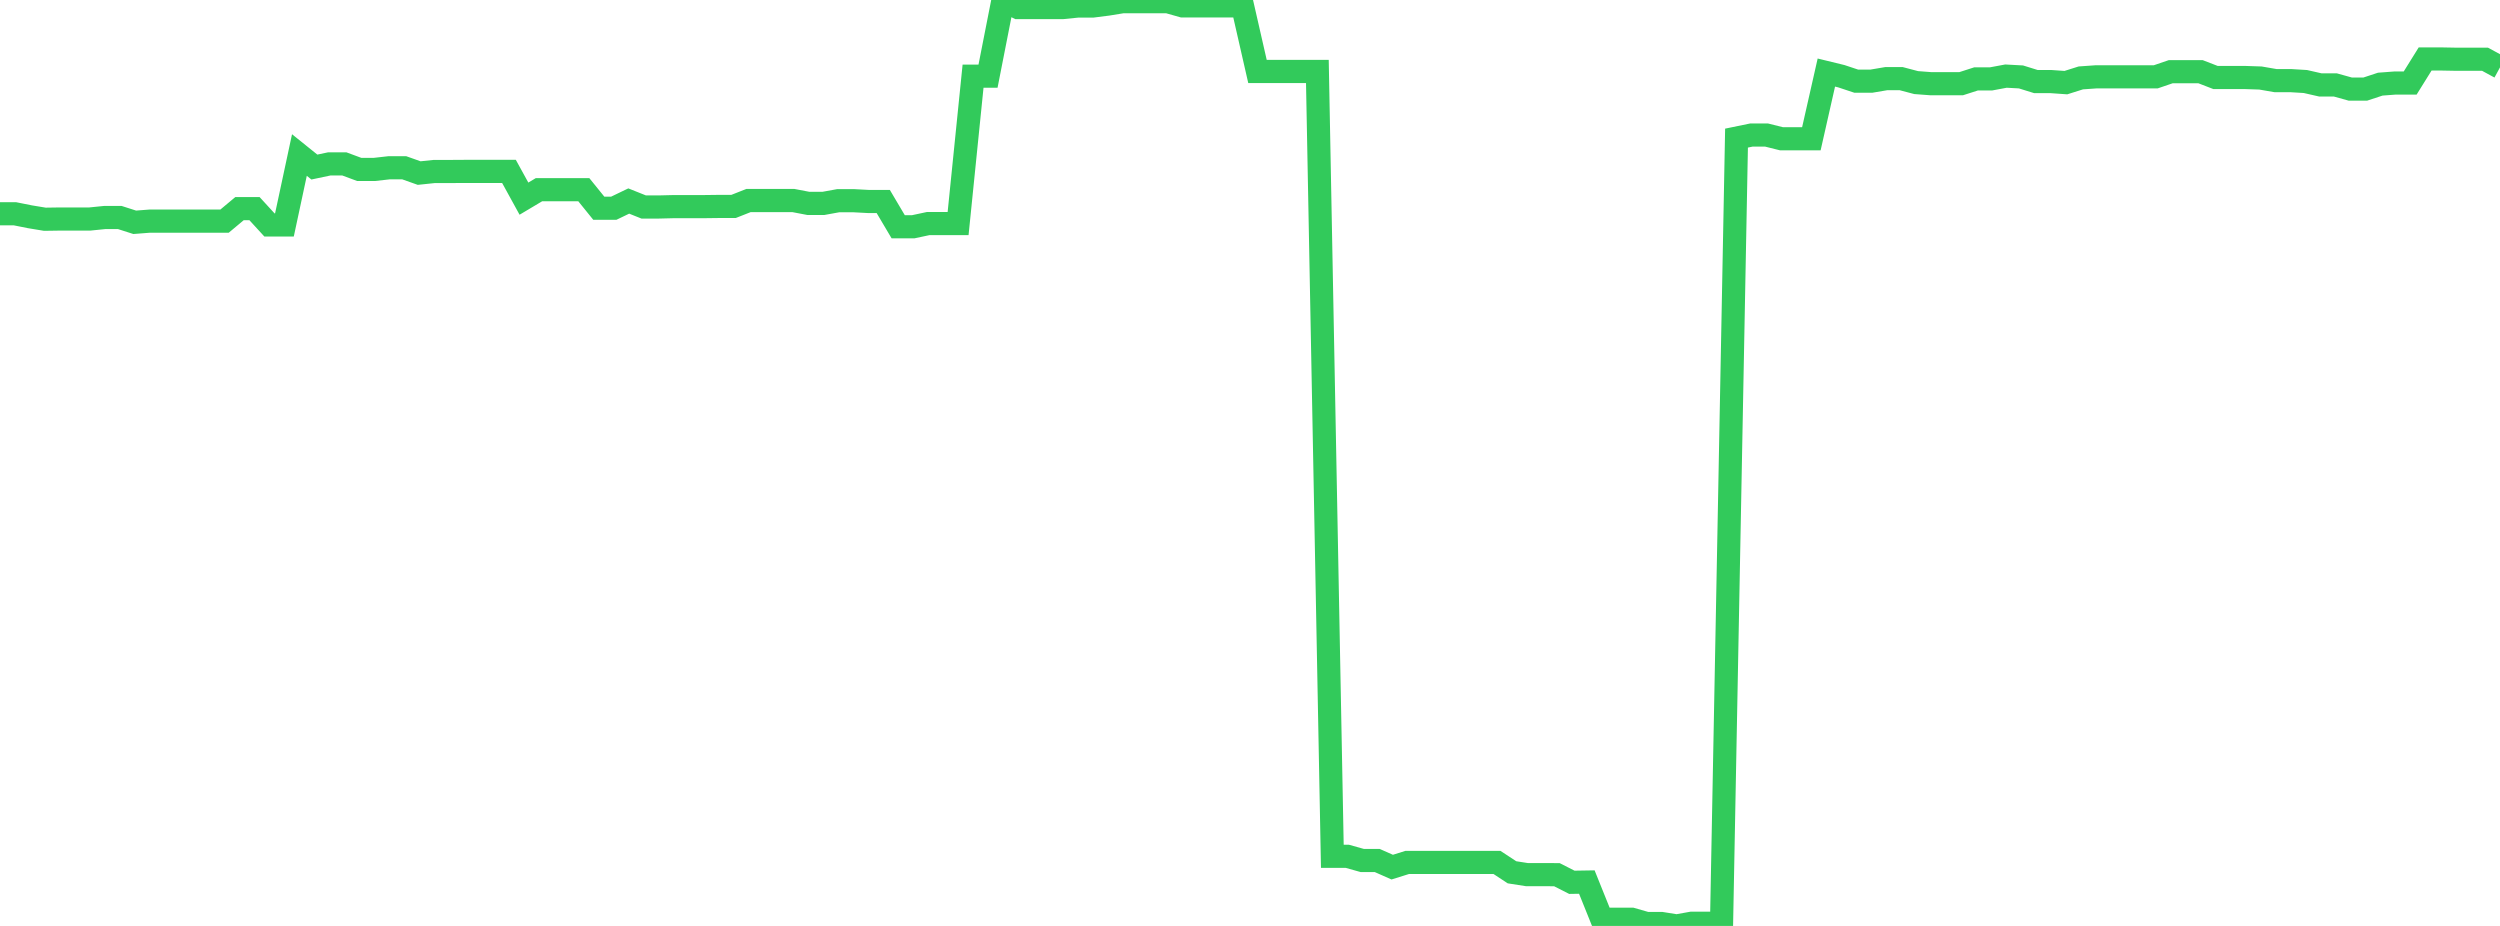 <?xml version="1.0" standalone="no"?>
<!DOCTYPE svg PUBLIC "-//W3C//DTD SVG 1.1//EN" "http://www.w3.org/Graphics/SVG/1.1/DTD/svg11.dtd">

<svg width="135" height="50" viewBox="0 0 135 50" preserveAspectRatio="none" 
  xmlns="http://www.w3.org/2000/svg"
  xmlns:xlink="http://www.w3.org/1999/xlink">


<polyline points="0.0, 11.544 0.808, 11.544 1.617, 11.706 2.425, 11.839 3.234, 11.827 4.042, 11.827 4.85, 11.827 5.659, 11.745 6.467, 11.745 7.275, 12.004 8.084, 11.941 8.892, 11.941 9.701, 11.941 10.509, 11.941 11.317, 11.941 12.126, 11.941 12.934, 11.266 13.743, 11.266 14.551, 12.148 15.359, 12.148 16.168, 8.371 16.976, 9.021 17.784, 8.85 18.593, 8.85 19.401, 9.15 20.21, 9.15 21.018, 9.059 21.826, 9.059 22.635, 9.346 23.443, 9.261 24.251, 9.261 25.06, 9.256 25.868, 9.256 26.677, 9.256 27.485, 9.256 28.293, 10.727 29.102, 10.245 29.91, 10.245 30.719, 10.245 31.527, 10.245 32.335, 11.244 33.144, 11.244 33.952, 10.855 34.76, 11.178 35.569, 11.178 36.377, 11.158 37.186, 11.158 37.994, 11.158 38.802, 11.148 39.611, 11.148 40.419, 10.829 41.228, 10.829 42.036, 10.829 42.844, 10.829 43.653, 10.984 44.461, 10.984 45.269, 10.837 46.078, 10.837 46.886, 10.88 47.695, 10.88 48.503, 12.246 49.311, 12.246 50.12, 12.073 50.928, 12.073 51.737, 12.073 52.545, 4.114 53.353, 4.114 54.162, 0.0 54.97, 0.407 55.778, 0.407 56.587, 0.407 57.395, 0.407 58.204, 0.325 59.012, 0.325 59.82, 0.222 60.629, 0.09 61.437, 0.09 62.246, 0.09 63.054, 0.09 63.862, 0.319 64.671, 0.319 65.479, 0.319 66.287, 0.319 67.096, 0.319 67.904, 3.859 68.713, 3.859 69.521, 3.859 70.329, 3.859 71.138, 3.859 71.946, 46.24 72.754, 46.24 73.563, 46.467 74.371, 46.467 75.18, 46.825 75.988, 46.572 76.796, 46.572 77.605, 46.572 78.413, 46.572 79.222, 46.572 80.03, 46.572 80.838, 46.572 81.647, 47.104 82.455, 47.23 83.263, 47.23 84.072, 47.233 84.88, 47.644 85.689, 47.631 86.497, 49.639 87.305, 49.639 88.114, 49.639 88.922, 49.871 89.731, 49.871 90.539, 50.0 91.347, 49.855 92.156, 49.855 92.964, 49.855 93.772, 7.458 94.581, 7.291 95.389, 7.291 96.198, 7.493 97.006, 7.493 97.814, 7.493 98.623, 3.918 99.431, 4.115 100.24, 4.384 101.048, 4.384 101.856, 4.247 102.665, 4.247 103.473, 4.46 104.281, 4.521 105.09, 4.521 105.898, 4.521 106.707, 4.261 107.515, 4.261 108.323, 4.11 109.132, 4.154 109.94, 4.405 110.749, 4.405 111.557, 4.462 112.365, 4.207 113.174, 4.15 113.982, 4.15 114.79, 4.15 115.599, 4.15 116.407, 4.15 117.216, 3.873 118.024, 3.873 118.832, 3.873 119.641, 4.186 120.449, 4.186 121.257, 4.186 122.066, 4.213 122.874, 4.353 123.683, 4.353 124.491, 4.402 125.299, 4.586 126.108, 4.586 126.916, 4.811 127.725, 4.811 128.533, 4.544 129.341, 4.483 130.15, 4.483 130.958, 3.183 131.766, 3.183 132.575, 3.198 133.383, 3.198 134.192, 3.199 135.0, 3.638" fill="none" stroke="#32ca5b" stroke-width="1.25"/>

</svg>